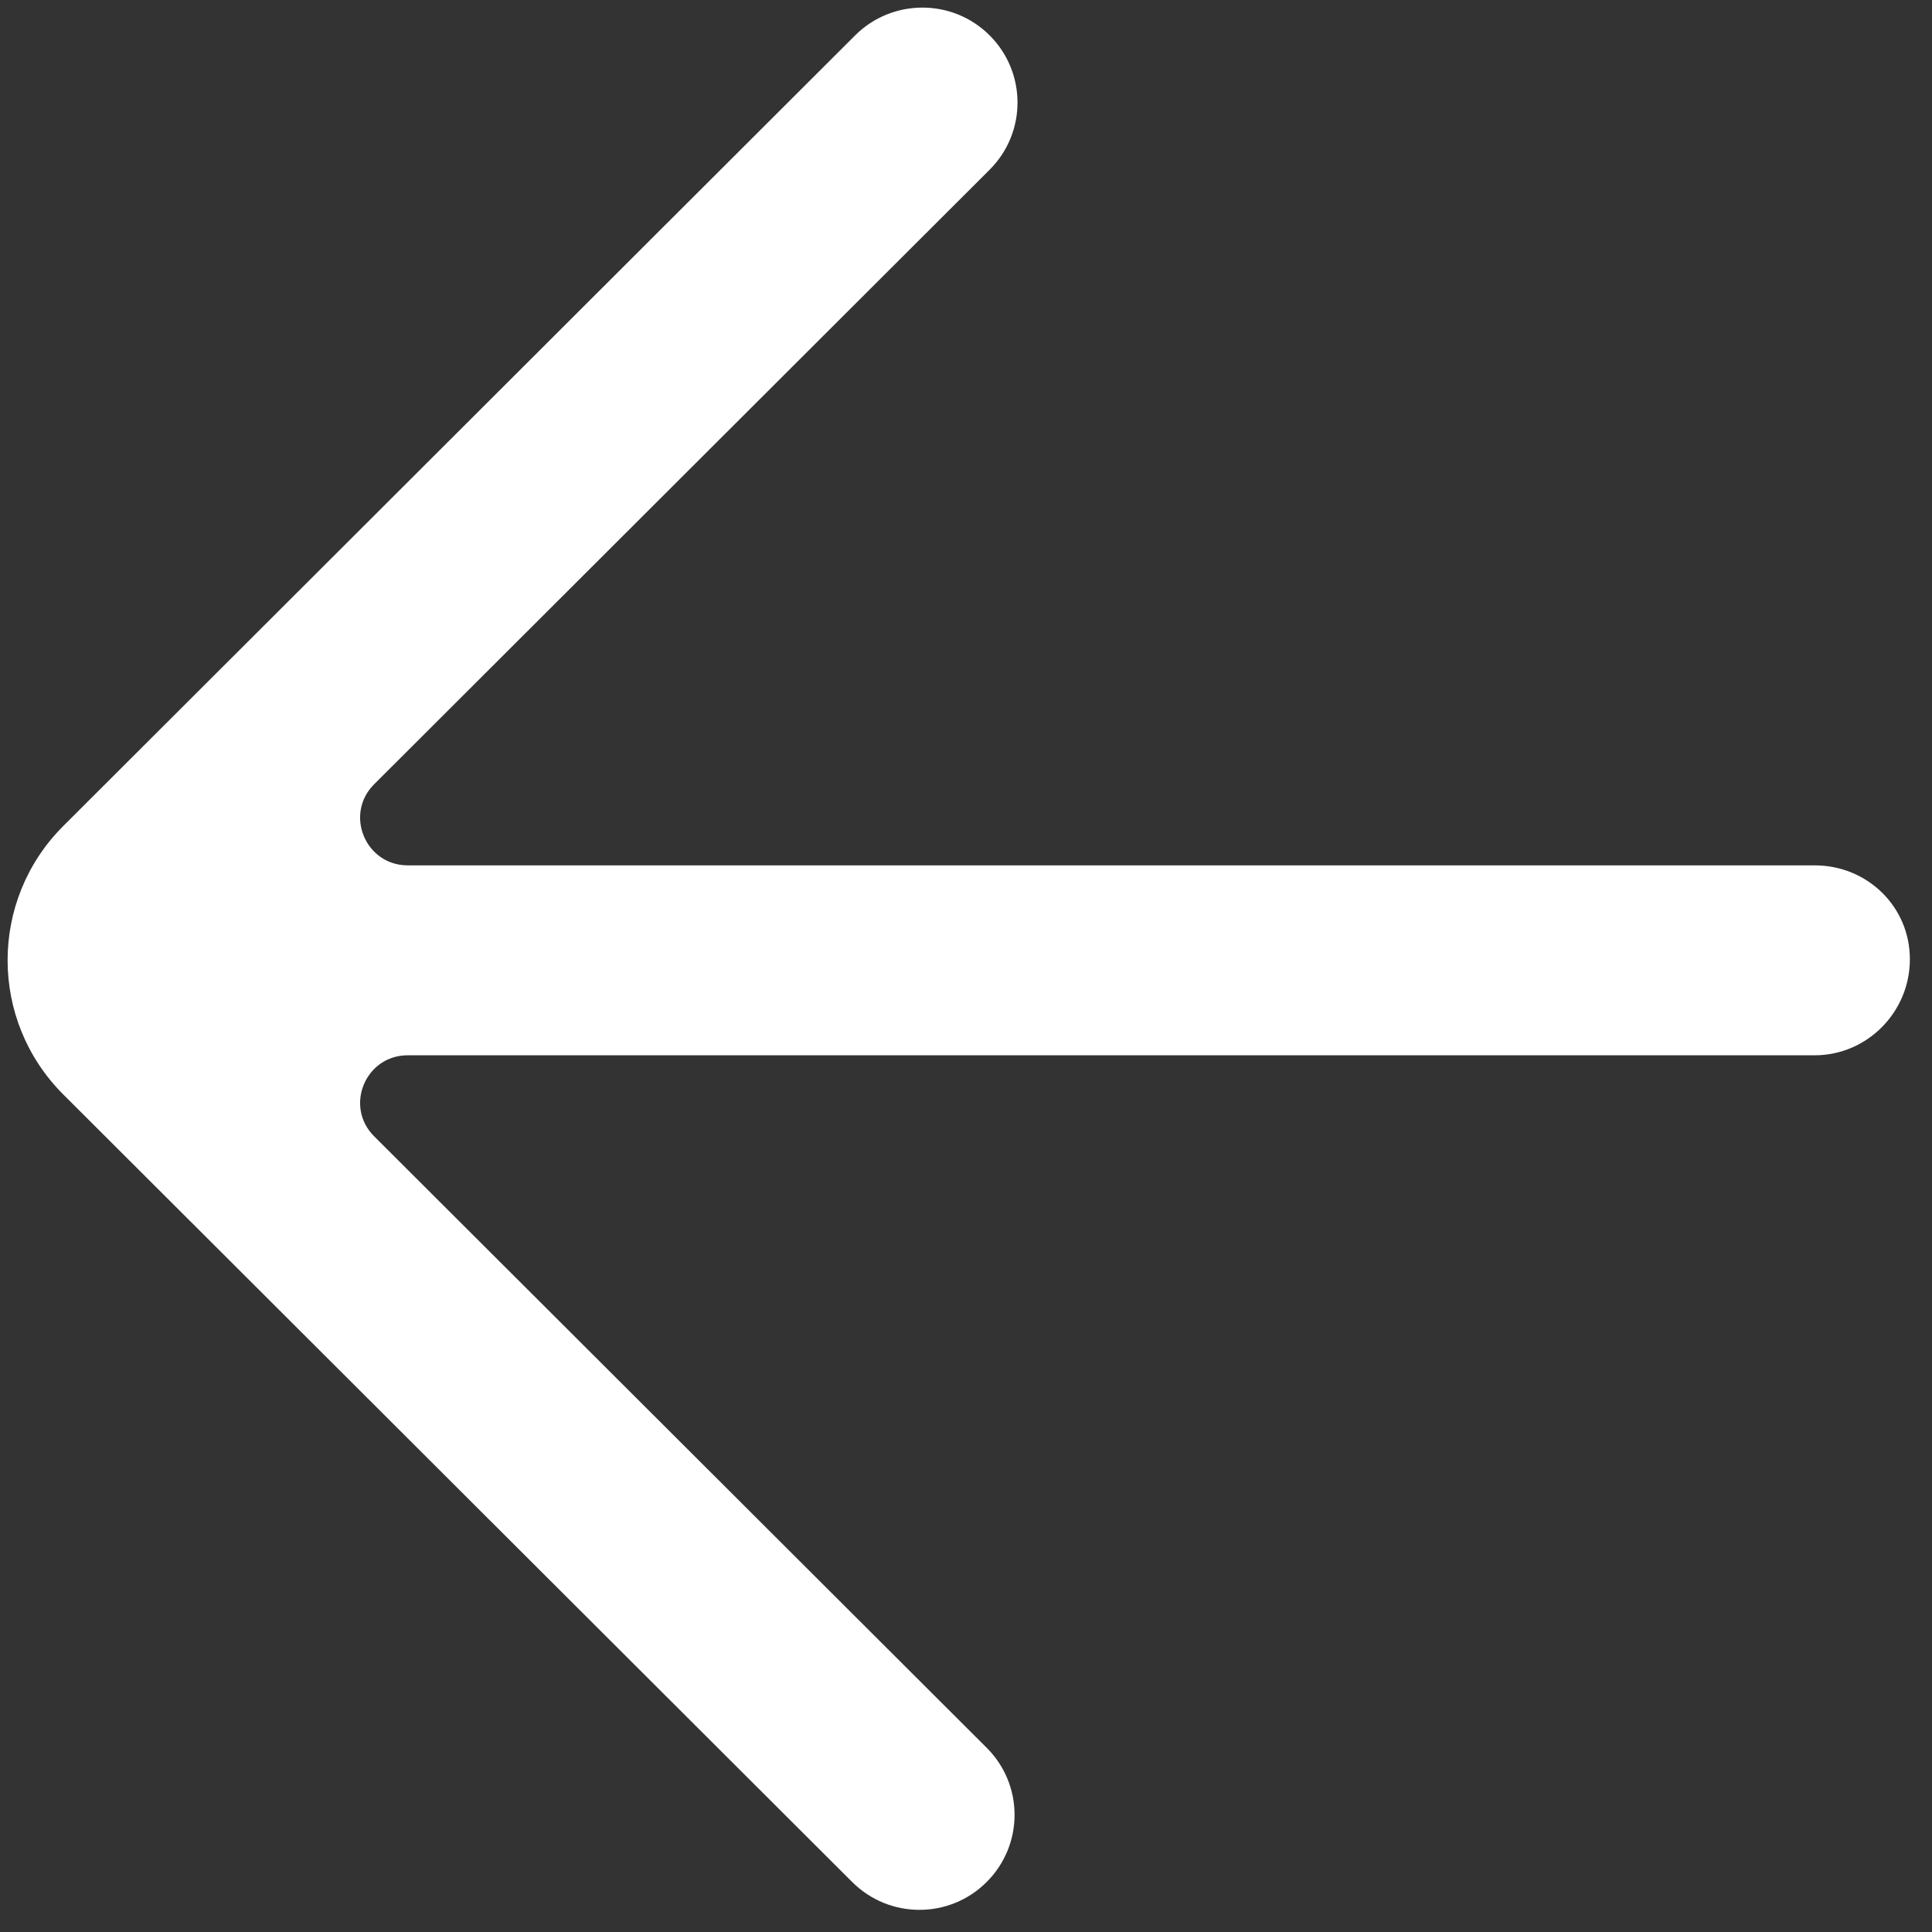 <svg width="65" height="65" viewBox="0 0 65 65" fill="none" xmlns="http://www.w3.org/2000/svg">
<rect x="0" y="0" width="65" height="65" fill="#333333" stroke="none"/>
<path fill-rule="evenodd" clip-rule="evenodd" d="M28.671 63.318C29.922 64.567 31.947 64.567 33.195 63.318C34.447 62.069 34.447 60.047 33.195 58.801L12.587 38.229C11.579 37.223 12.293 35.504 13.717 35.504H61.055C62.821 35.504 64.255 34.044 64.255 32.281V32.267C64.255 30.503 62.821 29.114 61.055 29.114H13.717C12.293 29.114 11.579 27.392 12.587 26.386L33.295 5.71C34.546 4.461 34.546 2.439 33.295 1.19C32.047 -0.056 30.021 -0.056 28.77 1.19L2.13 27.789C-0.369 30.284 -0.369 34.328 2.13 36.823C2.779 37.471 29.186 63.833 28.671 63.318Z" fill="white"/>
</svg>

